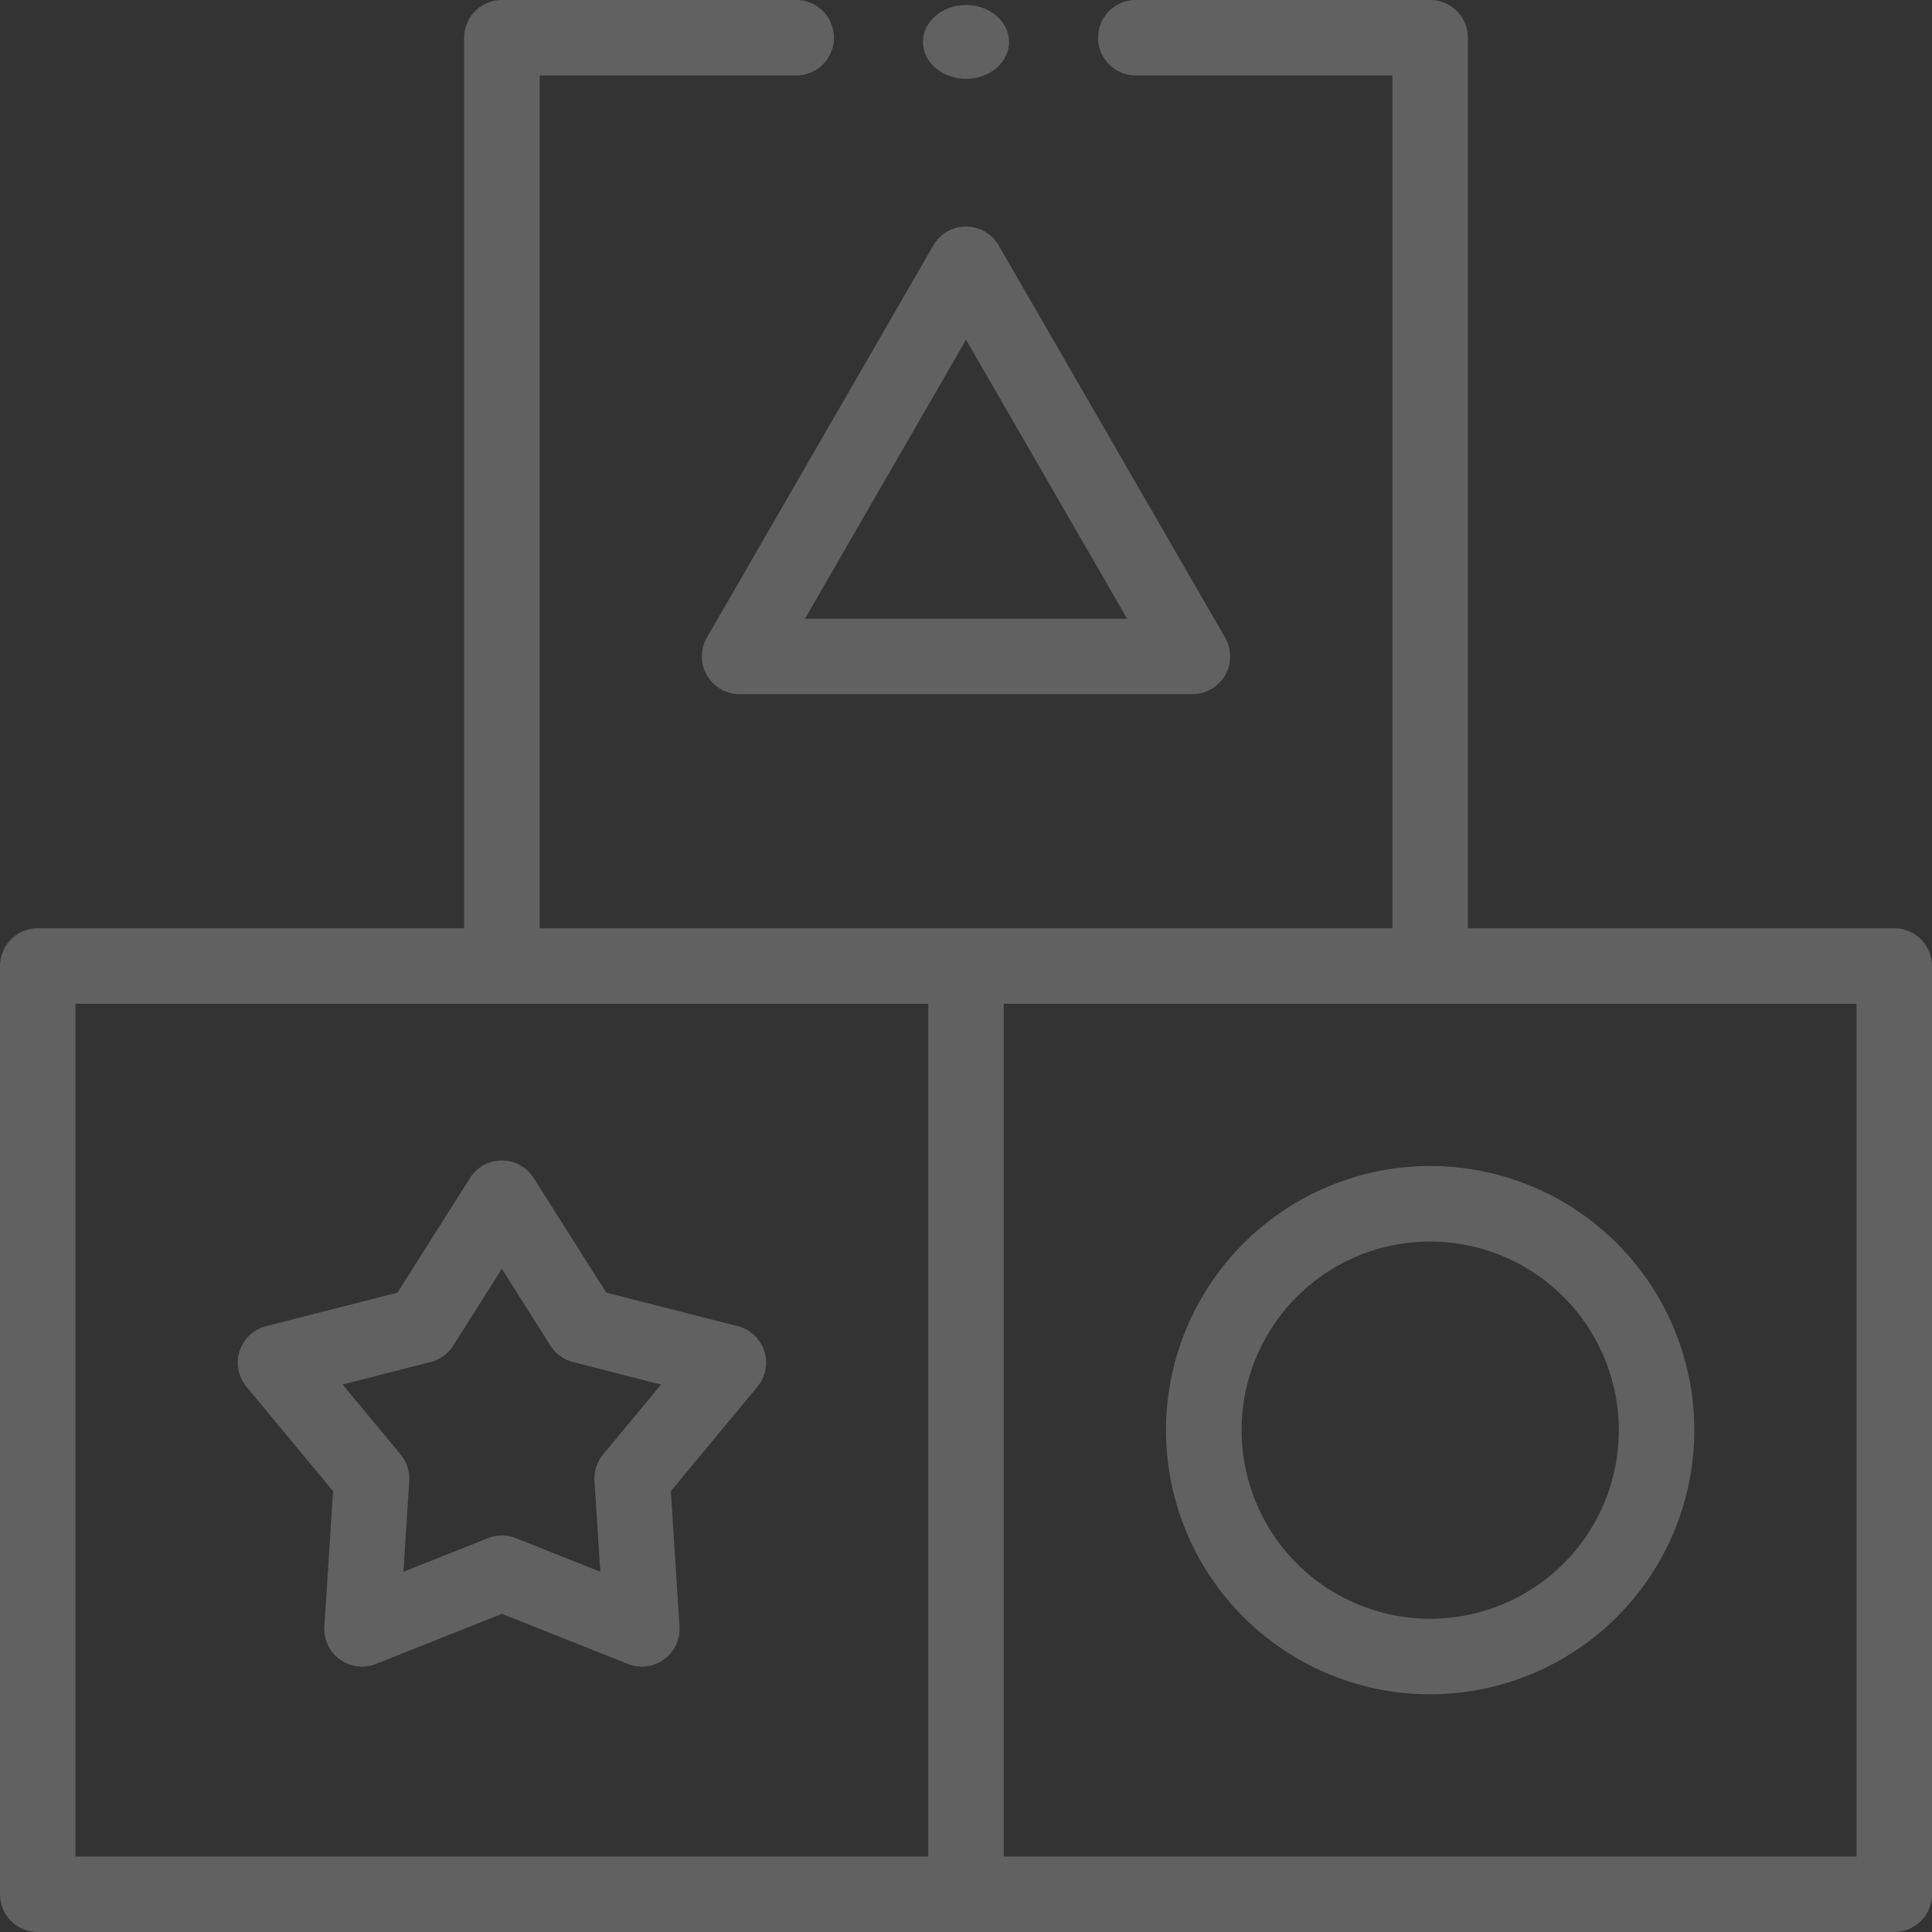 <svg xmlns="http://www.w3.org/2000/svg" width="147.505" height="147.505" viewBox="0 0 147.505 147.505"><rect x="0" y="0" width="147.505" height="147.505" fill="#333333" stroke="none"/><defs><style>.a{opacity:0.228;}.b{fill:#fff;}</style></defs><g class="a"><path class="b" d="M101.166,320.187l-10.029-2.561L85.6,308.88a2.881,2.881,0,0,0-4.869,0L75.2,317.627,65.17,320.187a2.881,2.881,0,0,0-1.5,4.631l6.609,7.967-.664,10.33a2.881,2.881,0,0,0,3.939,2.862l9.619-3.824,9.619,3.824a2.881,2.881,0,0,0,3.939-2.862l-.664-10.33,6.609-7.967a2.881,2.881,0,0,0-1.5-4.631Zm-10.27,9.8a2.88,2.88,0,0,0-.658,2.024l.445,6.928-6.452-2.565a2.881,2.881,0,0,0-2.128,0l-6.452,2.565.445-6.928a2.88,2.88,0,0,0-.658-2.024l-4.433-5.344,6.727-1.717a2.882,2.882,0,0,0,1.722-1.251l3.712-5.867,3.712,5.867a2.882,2.882,0,0,0,1.722,1.251l6.727,1.717Z" transform="translate(-44.851 -218.938)"></path><path class="b" d="M144.624,70.872H112.07V2.881A2.881,2.881,0,0,0,109.189,0H86.717a2.881,2.881,0,1,0,0,5.762h19.591v65.11H41.2V5.762H60.788a2.881,2.881,0,1,0,0-5.762H38.317a2.881,2.881,0,0,0-2.881,2.881V70.872H2.881A2.881,2.881,0,0,0,0,73.753v70.872a2.881,2.881,0,0,0,2.881,2.881H144.624a2.881,2.881,0,0,0,2.881-2.881V73.753A2.881,2.881,0,0,0,144.624,70.872ZM5.762,141.743V76.634h65.11v65.11Zm135.982,0H76.634V76.634h65.11Z"></path><path class="b" d="M309,329.167A20.167,20.167,0,1,0,329.167,309,20.19,20.19,0,0,0,309,329.167Zm34.572,0a14.4,14.4,0,1,1-14.4-14.4A14.421,14.421,0,0,1,343.572,329.167Z" transform="translate(-219.978 -219.978)"></path><ellipse class="b" cx="3.288" cy="2.819" rx="3.288" ry="2.819" transform="translate(70.464 0.383)"></ellipse><path class="b" d="M206.167,60.039a2.881,2.881,0,0,0-2.495,1.44l-17.286,29.94a2.881,2.881,0,0,0,2.495,4.321h34.572a2.881,2.881,0,0,0,2.495-4.321l-17.286-29.94A2.88,2.88,0,0,0,206.167,60.039Zm12.3,29.94H193.871l12.3-21.3Z" transform="translate(-132.414 -42.742)"></path></g></svg>